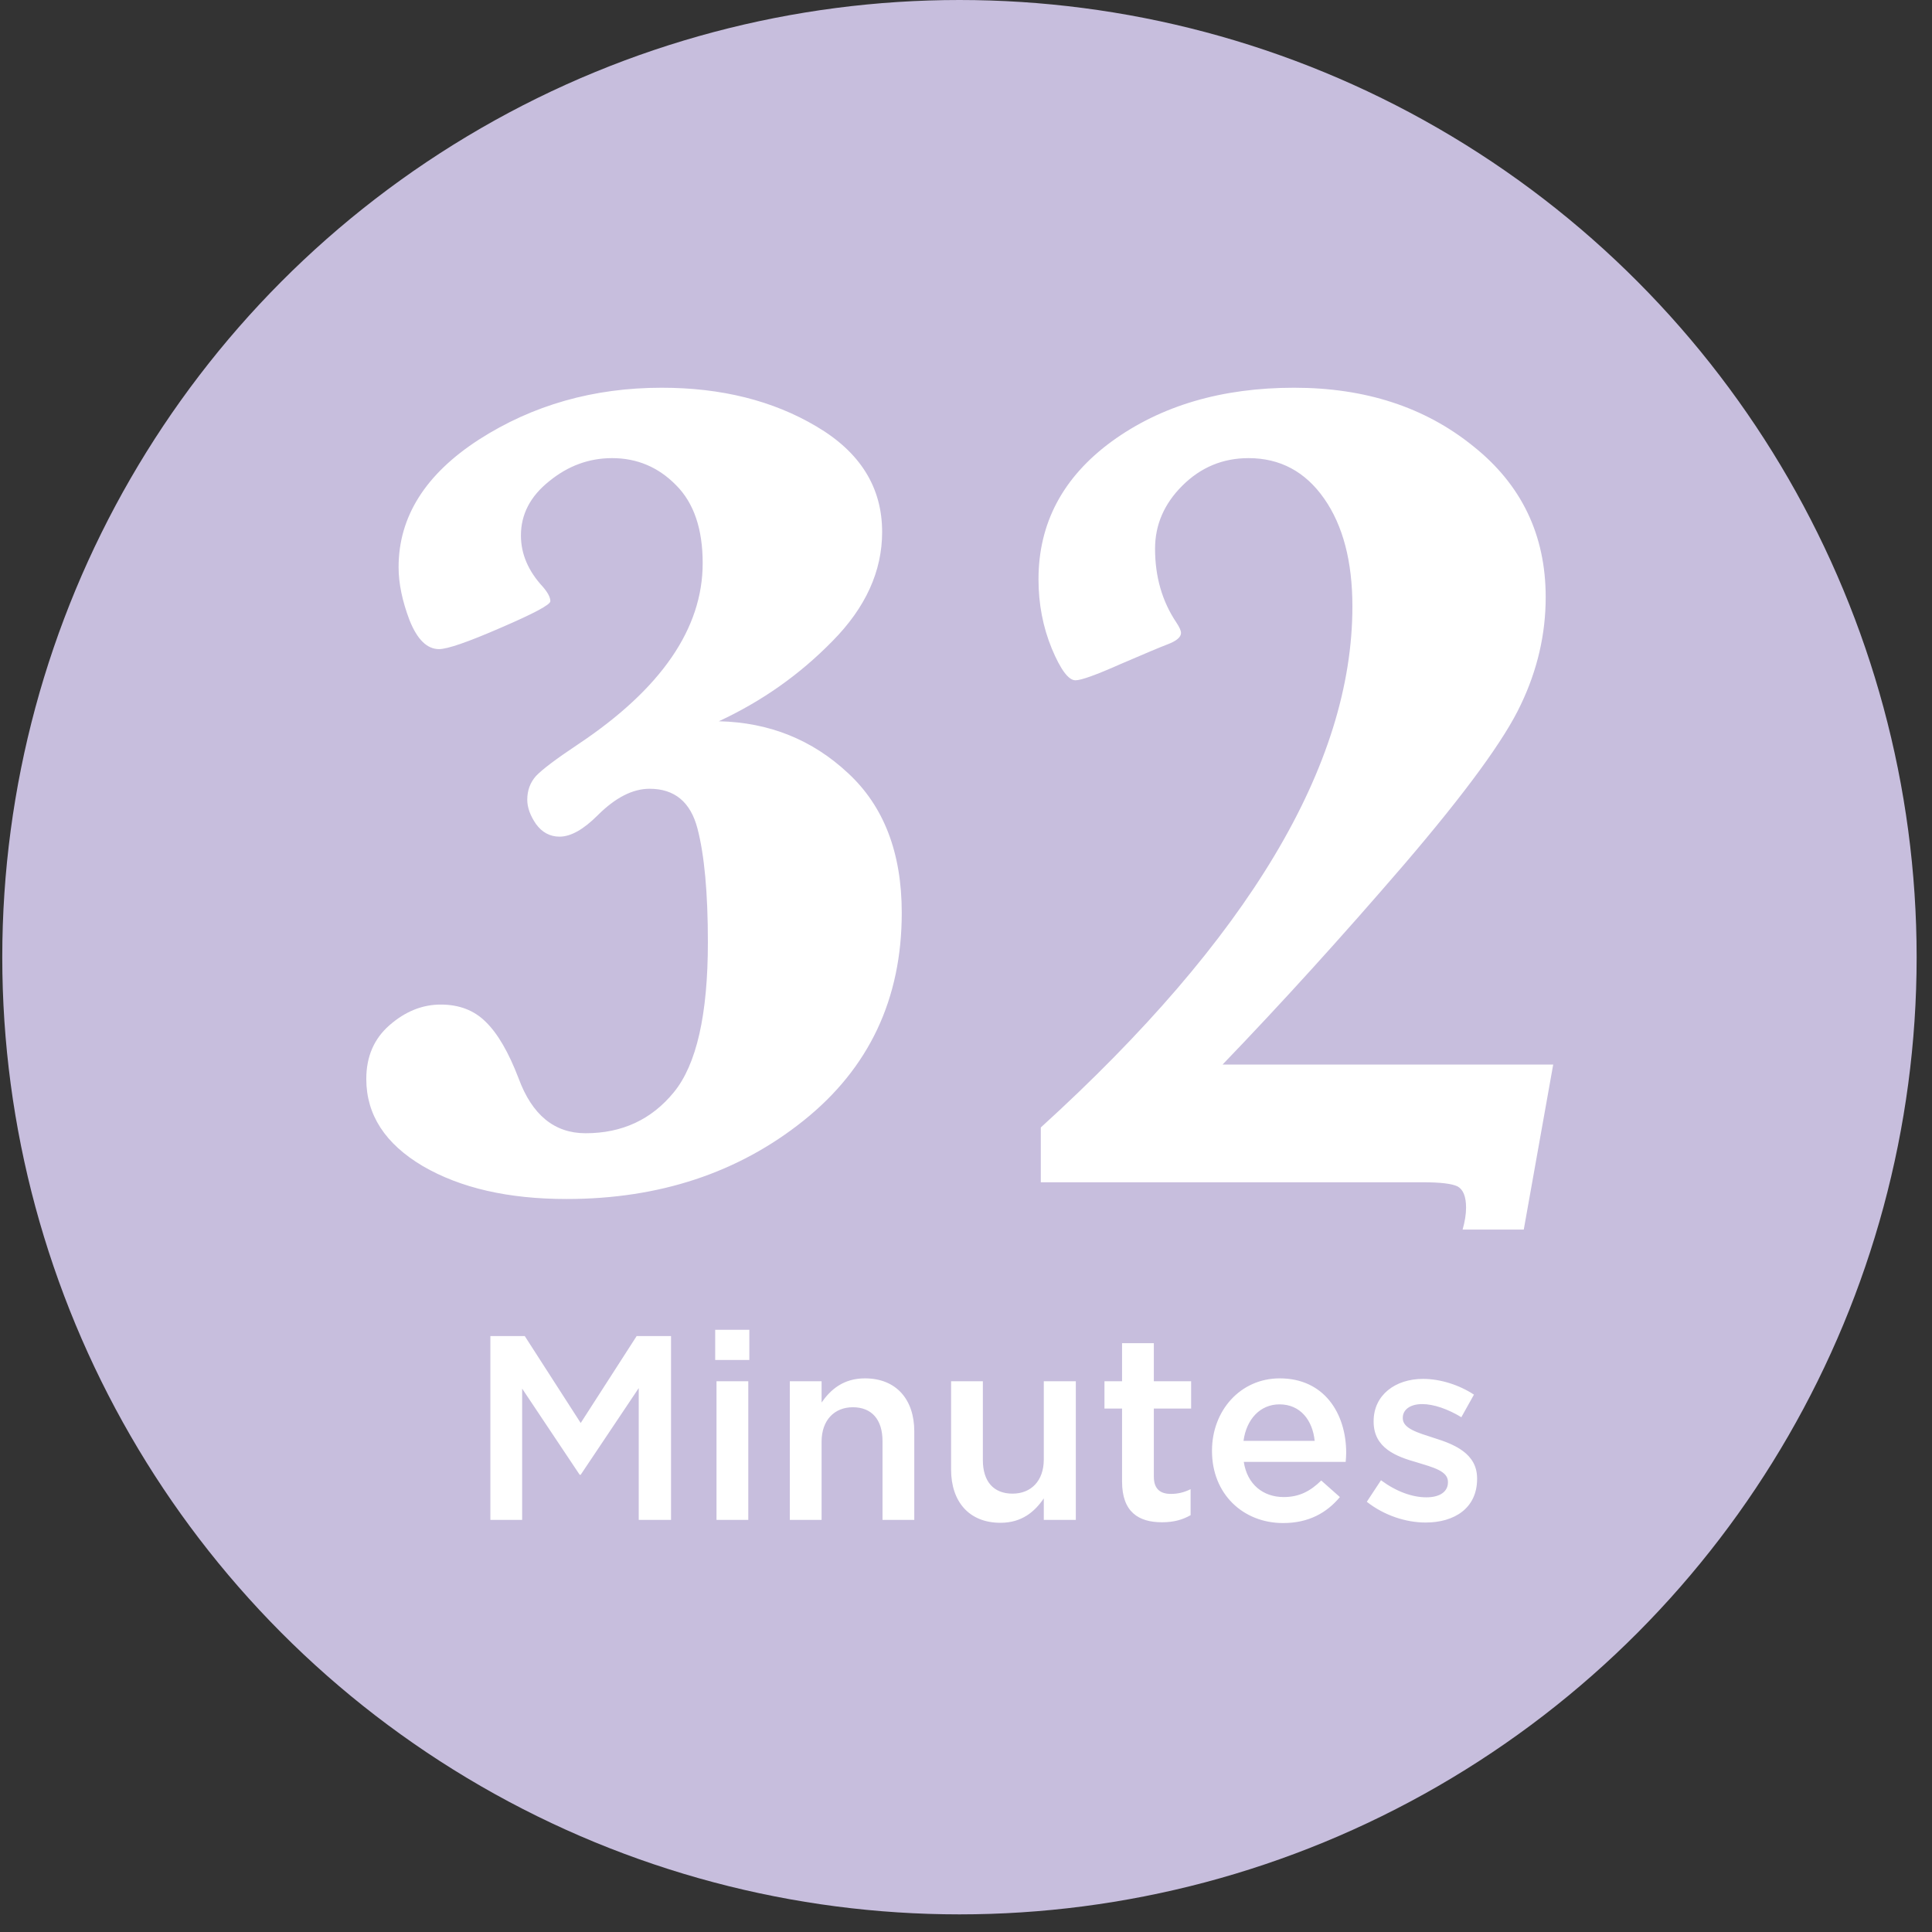 <svg width="103" height="103" viewBox="0 0 103 103" fill="none" xmlns="http://www.w3.org/2000/svg">
<rect x="0" y="0" width="103" height="103" fill="#333333" stroke="none"/>
<circle cx="51.151" cy="51.03" r="51.03" fill="#C7BEDD"/>
<path d="M38.323 38.452C41.01 38.513 43.307 39.436 45.214 41.22C47.121 42.984 48.075 45.465 48.075 48.665C48.075 53.258 46.331 56.95 42.845 59.739C39.359 62.528 35.145 63.922 30.202 63.922C27.105 63.922 24.552 63.338 22.543 62.169C20.533 60.98 19.528 59.431 19.528 57.524C19.528 56.334 19.938 55.381 20.758 54.663C21.599 53.925 22.512 53.556 23.496 53.556C24.48 53.556 25.28 53.863 25.895 54.478C26.531 55.094 27.116 56.099 27.649 57.493C28.367 59.441 29.556 60.416 31.217 60.416C33.166 60.416 34.734 59.688 35.924 58.231C37.134 56.755 37.739 54.089 37.739 50.233C37.739 47.608 37.554 45.588 37.185 44.173C36.816 42.758 35.965 42.051 34.632 42.051C33.73 42.051 32.807 42.523 31.863 43.466C31.105 44.225 30.428 44.604 29.833 44.604C29.32 44.604 28.9 44.378 28.572 43.927C28.264 43.476 28.11 43.045 28.11 42.635C28.11 42.143 28.264 41.723 28.572 41.374C28.9 41.025 29.648 40.461 30.817 39.682C35.247 36.729 37.462 33.509 37.462 30.023C37.462 28.198 36.99 26.814 36.047 25.87C35.103 24.906 33.965 24.424 32.632 24.424C31.402 24.424 30.284 24.834 29.279 25.655C28.274 26.455 27.772 27.419 27.772 28.546C27.772 29.531 28.162 30.443 28.941 31.284C29.207 31.592 29.341 31.848 29.341 32.053C29.341 32.238 28.459 32.709 26.695 33.468C24.952 34.227 23.855 34.606 23.404 34.606C22.768 34.606 22.245 34.094 21.835 33.068C21.445 32.043 21.25 31.1 21.25 30.238C21.25 27.552 22.676 25.286 25.526 23.44C28.398 21.594 31.648 20.671 35.278 20.671C38.456 20.671 41.205 21.358 43.522 22.732C45.86 24.106 47.029 25.983 47.029 28.362C47.029 30.454 46.147 32.392 44.383 34.176C42.64 35.96 40.62 37.385 38.323 38.452ZM55.488 63.03V60.108C66.562 50.039 72.1 40.779 72.1 32.33C72.1 29.931 71.597 28.013 70.592 26.578C69.587 25.142 68.244 24.424 66.562 24.424C65.189 24.424 64.009 24.916 63.025 25.901C62.061 26.865 61.579 27.982 61.579 29.254C61.579 30.751 61.959 32.063 62.717 33.191C62.881 33.438 62.963 33.622 62.963 33.745C62.963 33.971 62.717 34.176 62.225 34.36C61.897 34.483 61.066 34.832 59.733 35.406C58.441 35.98 57.642 36.268 57.334 36.268C56.965 36.268 56.544 35.704 56.073 34.576C55.601 33.427 55.365 32.197 55.365 30.884C55.365 27.89 56.667 25.439 59.272 23.532C61.897 21.625 65.137 20.671 68.993 20.671C72.787 20.671 75.965 21.707 78.529 23.778C81.113 25.829 82.405 28.516 82.405 31.838C82.405 33.807 81.964 35.714 81.082 37.56C80.221 39.405 78.139 42.256 74.837 46.111C71.536 49.946 68.316 53.494 65.178 56.755H82.805L81.236 65.553H77.975C78.098 65.122 78.16 64.732 78.16 64.384C78.16 63.789 78.006 63.41 77.698 63.246C77.391 63.102 76.775 63.03 75.853 63.03H55.488Z" fill="white"/>
<path d="M26.143 81.03V71.23H27.977L30.959 75.864L33.941 71.23H35.775V81.03H34.053V74.002L30.959 78.622H30.903L27.837 74.03V81.03H26.143ZM38.129 72.504V70.894H39.949V72.504H38.129ZM38.199 81.03V73.638H39.893V81.03H38.199ZM42.107 81.03V73.638H43.801V74.772C44.277 74.086 44.963 73.484 46.111 73.484C47.777 73.484 48.743 74.604 48.743 76.312V81.03H47.049V76.83C47.049 75.682 46.475 75.024 45.467 75.024C44.487 75.024 43.801 75.71 43.801 76.858V81.03H42.107ZM53.337 81.184C51.671 81.184 50.705 80.064 50.705 78.342V73.638H52.399V77.838C52.399 78.986 52.973 79.63 53.981 79.63C54.961 79.63 55.647 78.958 55.647 77.81V73.638H57.355V81.03H55.647V79.882C55.171 80.582 54.485 81.184 53.337 81.184ZM61.948 81.156C60.702 81.156 59.82 80.61 59.82 78.986V75.094H58.882V73.638H59.82V71.608H61.514V73.638H63.502V75.094H61.514V78.72C61.514 79.378 61.85 79.644 62.424 79.644C62.802 79.644 63.138 79.56 63.474 79.392V80.778C63.054 81.016 62.592 81.156 61.948 81.156ZM68.409 81.198C66.267 81.198 64.615 79.644 64.615 77.362V77.334C64.615 75.22 66.113 73.484 68.227 73.484C70.579 73.484 71.769 75.332 71.769 77.46C71.769 77.614 71.755 77.768 71.741 77.936H66.309C66.491 79.14 67.345 79.812 68.437 79.812C69.263 79.812 69.851 79.504 70.439 78.93L71.433 79.812C70.733 80.652 69.767 81.198 68.409 81.198ZM66.295 76.816H70.089C69.977 75.724 69.333 74.87 68.213 74.87C67.177 74.87 66.449 75.668 66.295 76.816ZM76.004 81.17C74.954 81.17 73.792 80.792 72.868 80.064L73.624 78.916C74.436 79.518 75.29 79.826 76.046 79.826C76.774 79.826 77.194 79.518 77.194 79.028V79C77.194 78.426 76.41 78.23 75.542 77.964C74.45 77.656 73.232 77.208 73.232 75.794V75.766C73.232 74.366 74.394 73.512 75.864 73.512C76.788 73.512 77.796 73.834 78.58 74.352L77.908 75.556C77.194 75.122 76.438 74.856 75.822 74.856C75.164 74.856 74.786 75.164 74.786 75.584V75.612C74.786 76.158 75.584 76.382 76.452 76.662C77.53 76.998 78.748 77.488 78.748 78.818V78.846C78.748 80.4 77.544 81.17 76.004 81.17Z" fill="white"/>
</svg>
